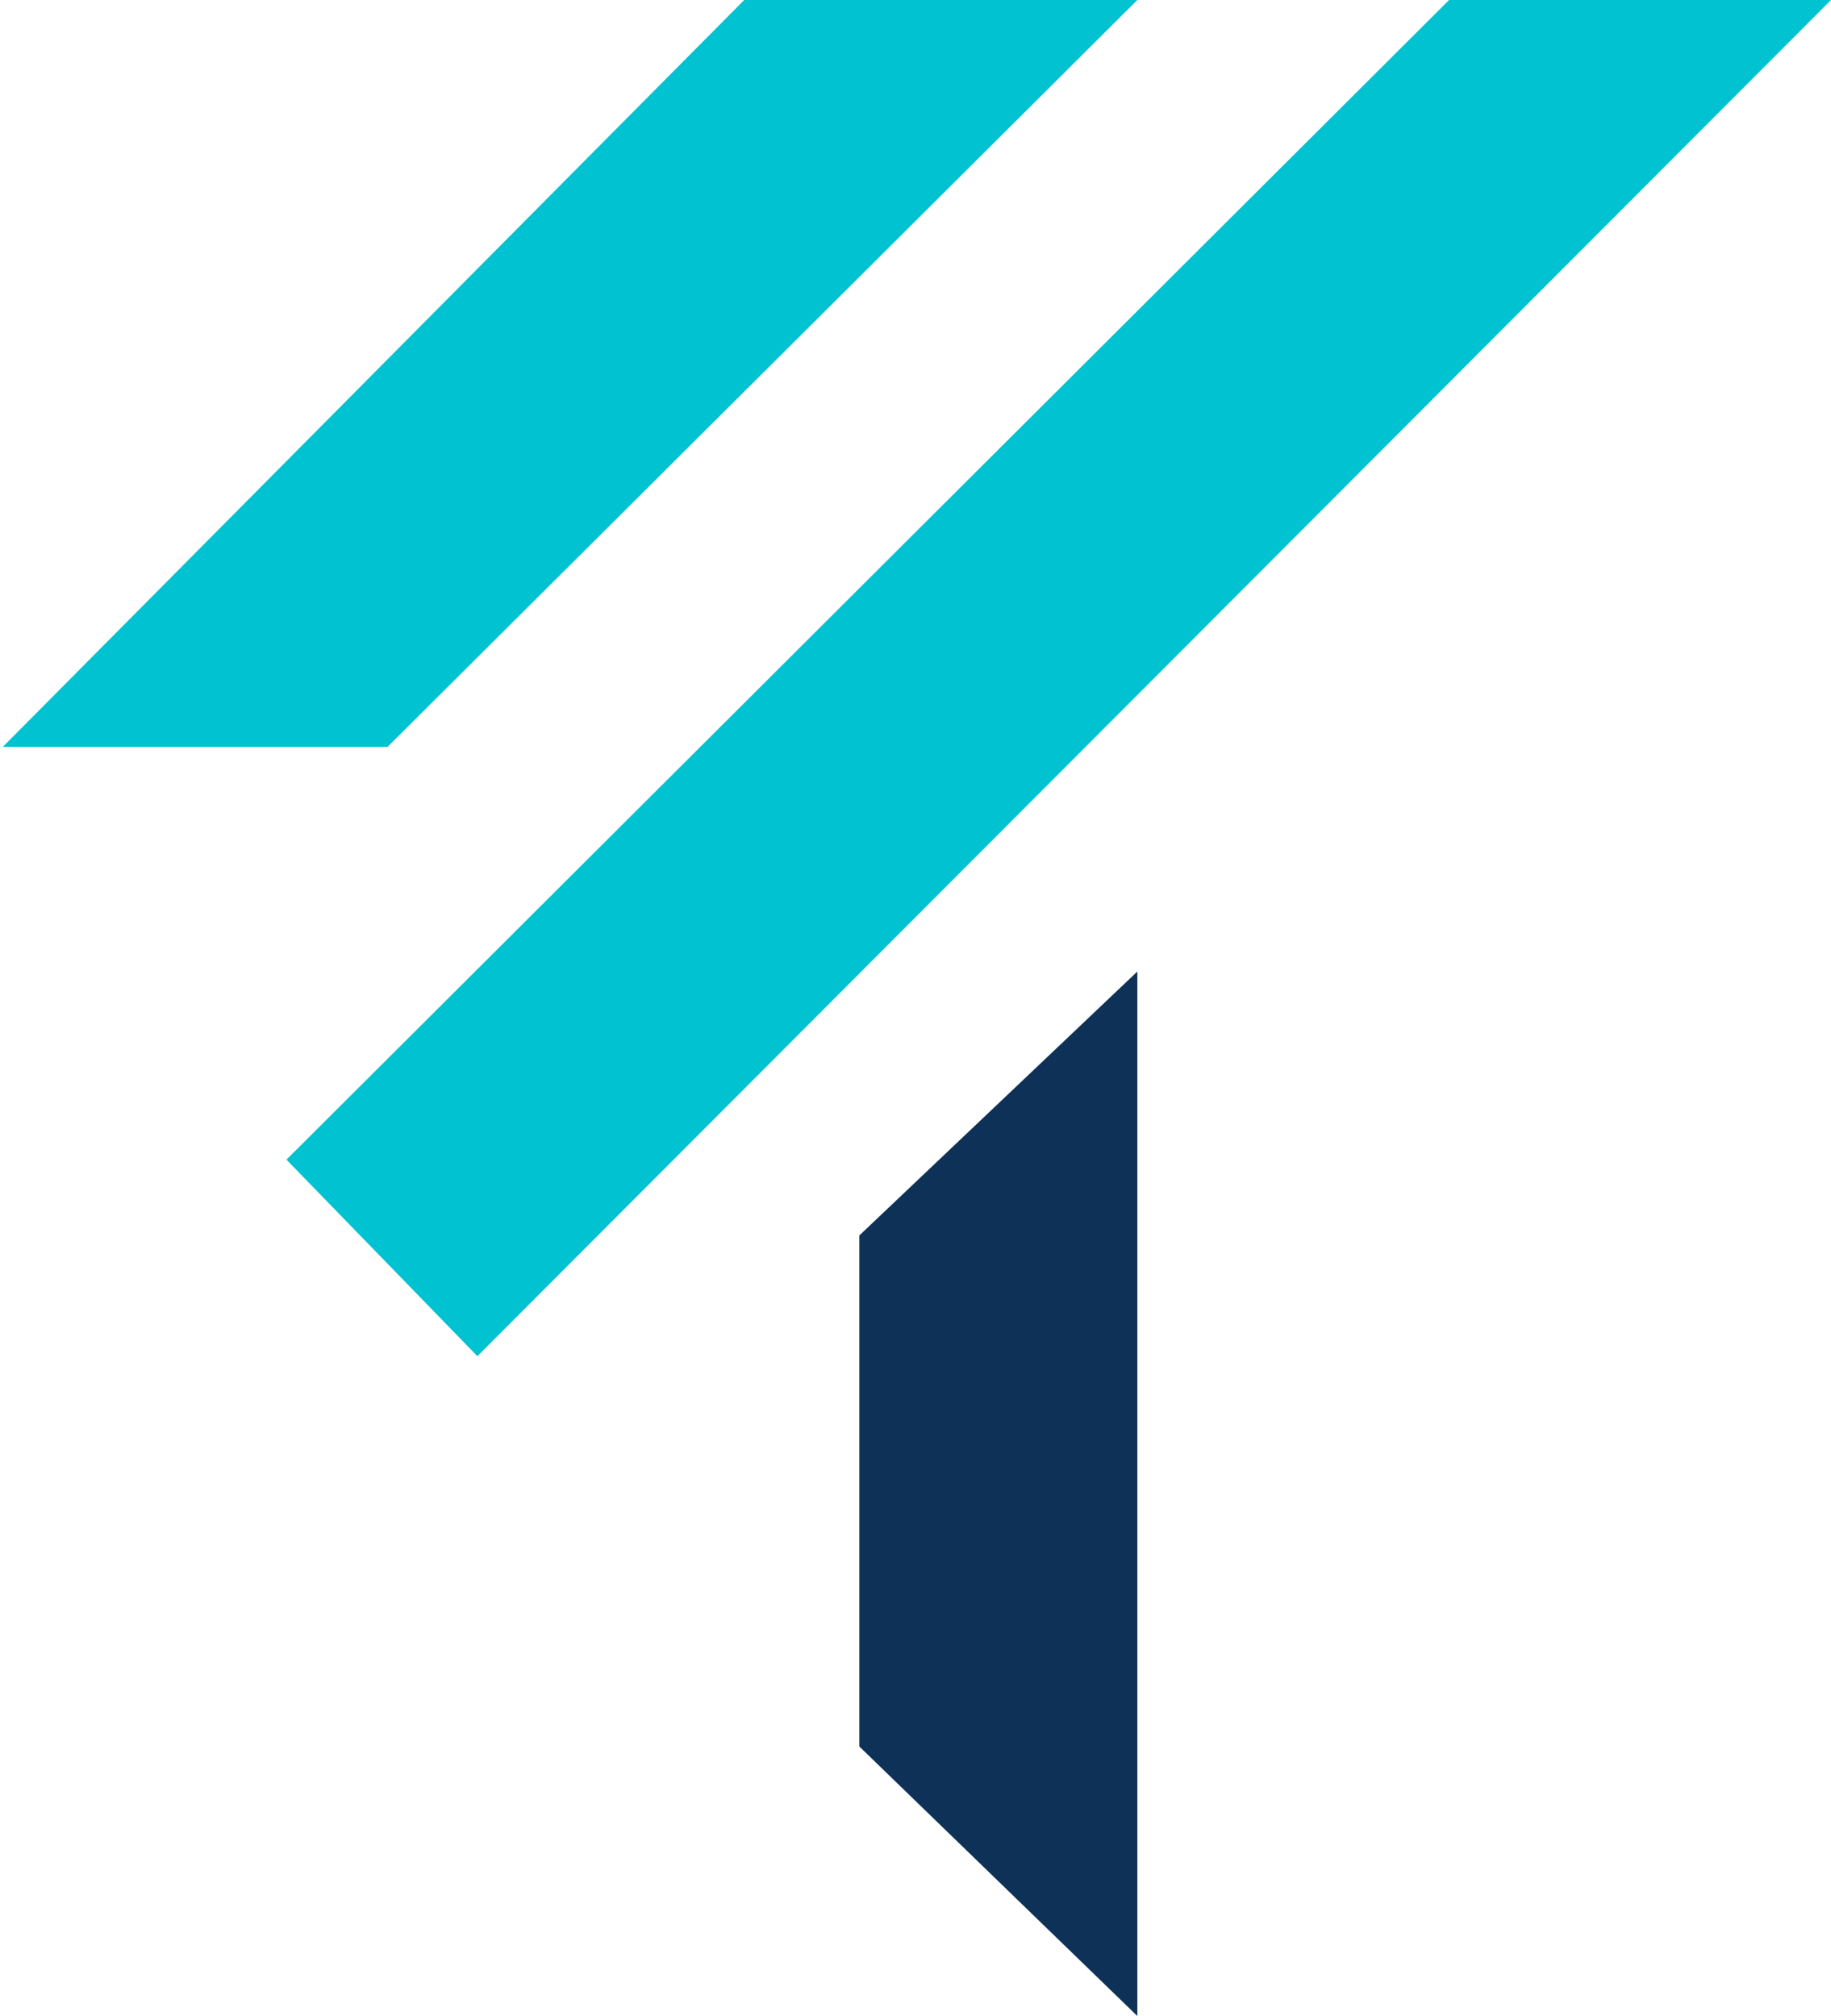 <svg xmlns="http://www.w3.org/2000/svg" width="326" height="359" viewBox="0 0 326 359" fill="none"><path d="M153 220L202.5 173V359L153 311V220Z" fill="#0E3157"></path><path d="M132.5 0H202.5L69 133H0.5L132.5 0Z" fill="#00C2D1"></path><path d="M258 0H326L85 241.5L51 206.5L258 0Z" fill="#00C2D1"></path></svg>